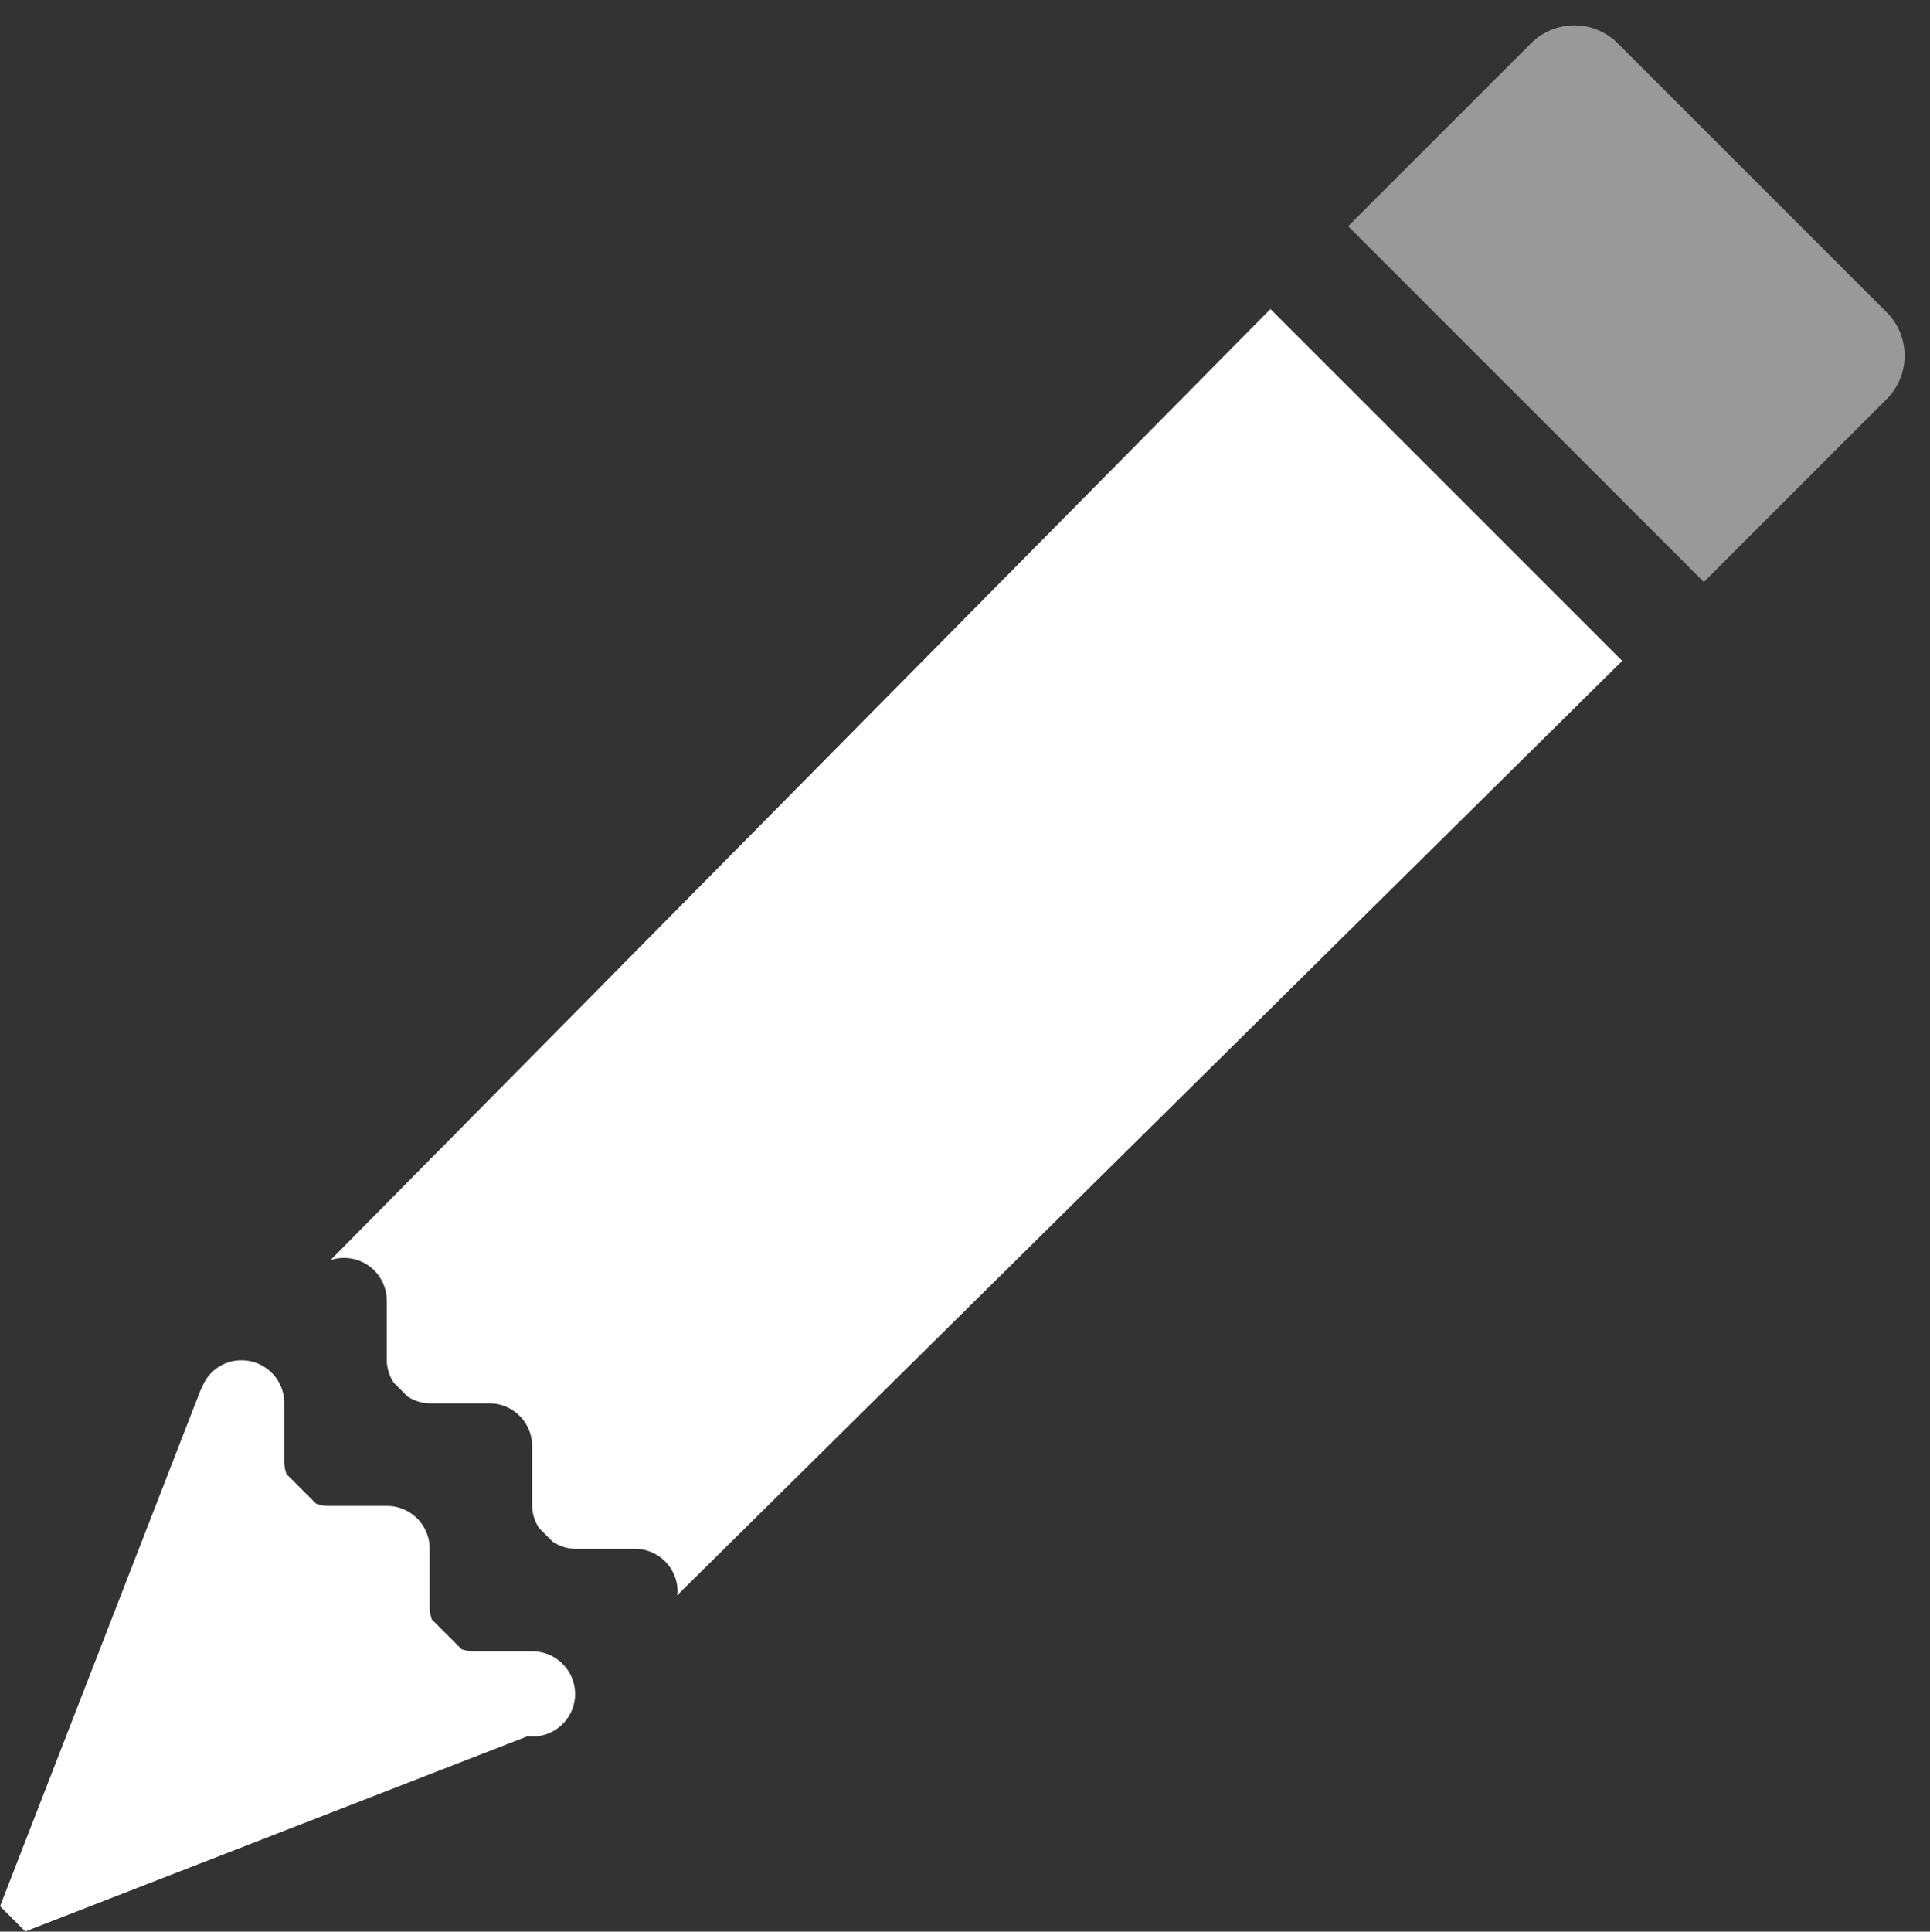 <svg xmlns="http://www.w3.org/2000/svg" width="62.704" height="62.742" viewBox="0 0 62.704 62.742">
  <rect x="0" y="0" width="62.704" height="62.742" fill="#333333" stroke="none"/>
  <g id="Group_350" data-name="Group 350" transform="translate(-22.415 -22.314)">
    <g id="Icons" transform="translate(22.415 22.314)">
      <path id="Rectangle_17" data-name="Rectangle 17" d="M0,0H8.4a1.995,1.995,0,0,1,1.995,1.995V14.347A1.995,1.995,0,0,1,8.4,16.342H0a0,0,0,0,1,0,0V0A0,0,0,0,1,0,0Z" transform="translate(43.8 7.348) rotate(-45)" fill="#fff" opacity="0.5"/>
      <g id="Group_27" data-name="Group 27" transform="translate(10.739 10.037)">
        <path id="Path_53" data-name="Path 53" d="M2443.865,572.338a1.389,1.389,0,0,1,1.388,1.389v1.948a1.345,1.345,0,0,0,.23.72l.437.437a1.348,1.348,0,0,0,.72.23h1.948a1.389,1.389,0,0,1,1.388,1.389V580.4a1.349,1.349,0,0,0,.23.72l.438.437a1.35,1.35,0,0,0,.721.23h1.948a1.388,1.388,0,0,1,1.388,1.388h0a1.2,1.2,0,0,1-.019.128l30.71-30.358-11.429-11.428-30.537,30.891A1.406,1.406,0,0,1,2443.865,572.338Z" transform="translate(-2443.426 -541.516)" fill="#fff"/>
      </g>
      <path id="Path_54" data-name="Path 54" d="M2443.46,605.864h-1.948a1.346,1.346,0,0,1-.354-.071l-.963-.963a1.349,1.349,0,0,1-.071-.354v-1.948a1.389,1.389,0,0,0-1.388-1.388h-1.948a1.344,1.344,0,0,1-.354-.071l-.963-.963a1.34,1.34,0,0,1-.072-.354V597.8a1.388,1.388,0,0,0-1.388-1.389,1.361,1.361,0,0,0-1.3.929l-.012-.012-6.533,16.816.819.819,16.322-6.342a1.383,1.383,0,0,0,1.542-1.374h0A1.389,1.389,0,0,0,2443.46,605.864Z" transform="translate(-2426.164 -552.226)" fill="#fff"/>
    </g>
  </g>
</svg>
